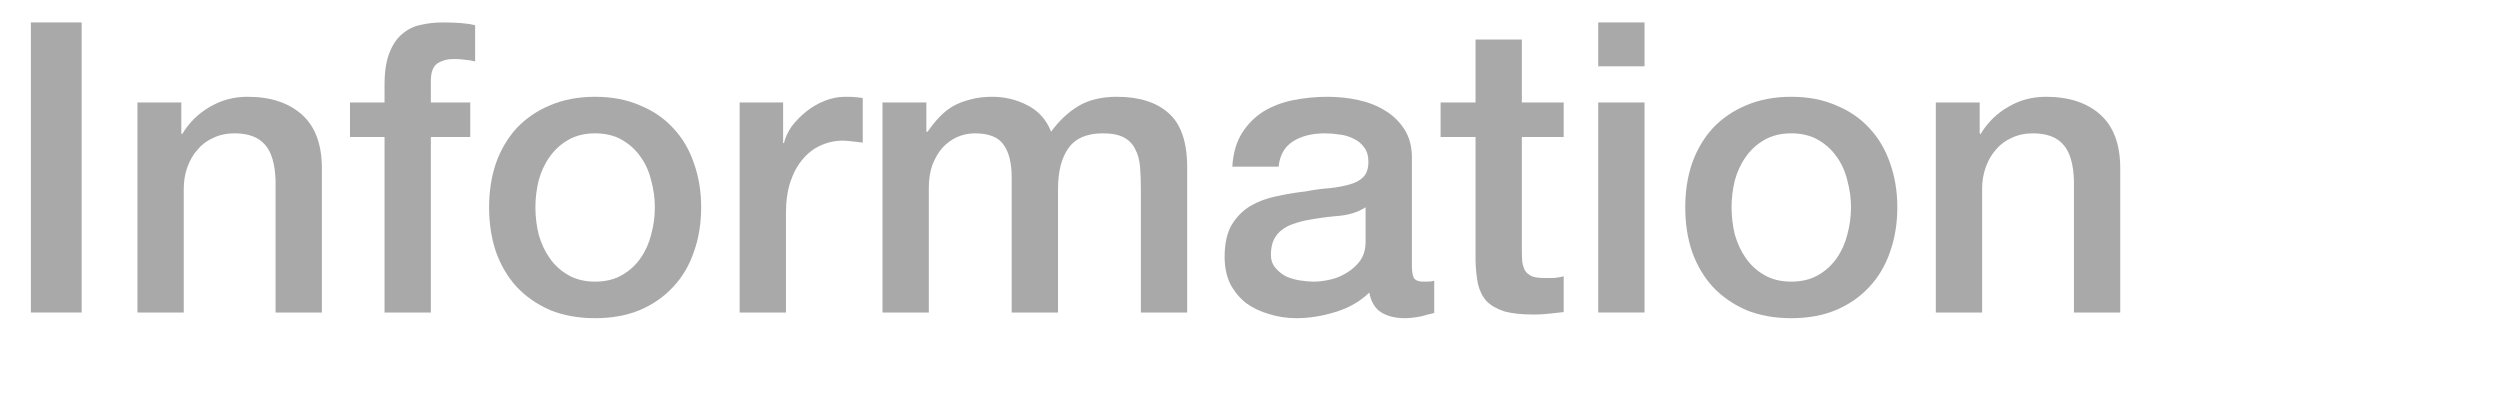 <svg width="80" height="13" viewBox="0 0 80 13" fill="none" xmlns="http://www.w3.org/2000/svg">
<mask id="mask0_507_200" style="mask-type:alpha" maskUnits="userSpaceOnUse" x="0" y="0" width="80" height="13">
<rect width="80" height="13" fill="#D9D9D9"/>
</mask>
<g mask="url(#mask0_507_200)">
<path d="M61.946 3.279H63.35V4.267L63.376 4.293C63.601 3.92 63.896 3.63 64.26 3.422C64.624 3.205 65.027 3.097 65.469 3.097C66.206 3.097 66.786 3.288 67.211 3.669C67.635 4.05 67.848 4.622 67.848 5.385V10H66.366V5.775C66.349 5.246 66.236 4.865 66.028 4.631C65.82 4.388 65.495 4.267 65.053 4.267C64.802 4.267 64.576 4.315 64.377 4.41C64.177 4.497 64.008 4.622 63.87 4.787C63.731 4.943 63.623 5.129 63.545 5.346C63.467 5.563 63.428 5.792 63.428 6.035V10H61.946V3.279Z" fill="#A9A9A9"/>
<path d="M57.321 10.182C56.783 10.182 56.302 10.095 55.878 9.922C55.462 9.74 55.106 9.493 54.812 9.181C54.526 8.869 54.305 8.496 54.149 8.063C54.001 7.63 53.928 7.153 53.928 6.633C53.928 6.122 54.001 5.649 54.149 5.216C54.305 4.783 54.526 4.41 54.812 4.098C55.106 3.786 55.462 3.543 55.878 3.37C56.302 3.188 56.783 3.097 57.321 3.097C57.858 3.097 58.335 3.188 58.751 3.37C59.175 3.543 59.531 3.786 59.817 4.098C60.111 4.41 60.332 4.783 60.48 5.216C60.636 5.649 60.714 6.122 60.714 6.633C60.714 7.153 60.636 7.63 60.48 8.063C60.332 8.496 60.111 8.869 59.817 9.181C59.531 9.493 59.175 9.74 58.751 9.922C58.335 10.095 57.858 10.182 57.321 10.182ZM57.321 9.012C57.65 9.012 57.936 8.943 58.179 8.804C58.421 8.665 58.621 8.483 58.777 8.258C58.933 8.033 59.045 7.781 59.115 7.504C59.193 7.218 59.232 6.928 59.232 6.633C59.232 6.347 59.193 6.061 59.115 5.775C59.045 5.489 58.933 5.238 58.777 5.021C58.621 4.796 58.421 4.614 58.179 4.475C57.936 4.336 57.65 4.267 57.321 4.267C56.991 4.267 56.705 4.336 56.463 4.475C56.22 4.614 56.021 4.796 55.865 5.021C55.709 5.238 55.592 5.489 55.514 5.775C55.444 6.061 55.41 6.347 55.41 6.633C55.41 6.928 55.444 7.218 55.514 7.504C55.592 7.781 55.709 8.033 55.865 8.258C56.021 8.483 56.22 8.665 56.463 8.804C56.705 8.943 56.991 9.012 57.321 9.012Z" fill="#A9A9A9"/>
<path d="M51.143 0.718H52.625V2.122H51.143V0.718ZM51.143 3.279H52.625V10H51.143V3.279Z" fill="#A9A9A9"/>
<path d="M46.099 3.279H47.217V1.264H48.699V3.279H50.038V4.384H48.699V7.972C48.699 8.128 48.703 8.262 48.712 8.375C48.73 8.488 48.76 8.583 48.803 8.661C48.855 8.739 48.929 8.8 49.024 8.843C49.12 8.878 49.249 8.895 49.414 8.895C49.518 8.895 49.622 8.895 49.726 8.895C49.83 8.886 49.934 8.869 50.038 8.843V9.987C49.873 10.004 49.713 10.022 49.557 10.039C49.401 10.056 49.241 10.065 49.076 10.065C48.686 10.065 48.37 10.03 48.127 9.961C47.893 9.883 47.707 9.775 47.568 9.636C47.438 9.489 47.347 9.307 47.295 9.09C47.252 8.873 47.226 8.626 47.217 8.349V4.384H46.099V3.279Z" fill="#A9A9A9"/>
<path d="M45.181 8.505C45.181 8.687 45.202 8.817 45.245 8.895C45.297 8.973 45.393 9.012 45.532 9.012C45.575 9.012 45.627 9.012 45.688 9.012C45.748 9.012 45.818 9.003 45.895 8.986V10.013C45.843 10.03 45.774 10.048 45.688 10.065C45.609 10.091 45.527 10.113 45.441 10.13C45.354 10.147 45.267 10.16 45.181 10.169C45.094 10.178 45.02 10.182 44.959 10.182C44.656 10.182 44.405 10.121 44.206 10C44.006 9.879 43.876 9.666 43.816 9.363C43.521 9.649 43.157 9.857 42.724 9.987C42.299 10.117 41.887 10.182 41.489 10.182C41.185 10.182 40.895 10.139 40.617 10.052C40.34 9.974 40.093 9.857 39.877 9.701C39.669 9.536 39.499 9.333 39.37 9.09C39.248 8.839 39.188 8.548 39.188 8.219C39.188 7.803 39.261 7.465 39.408 7.205C39.565 6.945 39.764 6.741 40.007 6.594C40.258 6.447 40.535 6.343 40.839 6.282C41.151 6.213 41.462 6.161 41.775 6.126C42.043 6.074 42.299 6.039 42.541 6.022C42.784 5.996 42.996 5.957 43.178 5.905C43.369 5.853 43.517 5.775 43.62 5.671C43.733 5.558 43.789 5.394 43.789 5.177C43.789 4.986 43.742 4.83 43.647 4.709C43.56 4.588 43.447 4.497 43.309 4.436C43.178 4.367 43.031 4.323 42.867 4.306C42.702 4.28 42.546 4.267 42.398 4.267C41.983 4.267 41.64 4.354 41.371 4.527C41.103 4.7 40.951 4.969 40.916 5.333H39.434C39.461 4.9 39.565 4.54 39.746 4.254C39.928 3.968 40.158 3.738 40.435 3.565C40.721 3.392 41.042 3.27 41.398 3.201C41.753 3.132 42.117 3.097 42.489 3.097C42.819 3.097 43.144 3.132 43.465 3.201C43.785 3.27 44.071 3.383 44.322 3.539C44.583 3.695 44.791 3.899 44.947 4.15C45.102 4.393 45.181 4.692 45.181 5.047V8.505ZM43.699 6.633C43.473 6.78 43.196 6.871 42.867 6.906C42.537 6.932 42.208 6.975 41.879 7.036C41.722 7.062 41.571 7.101 41.423 7.153C41.276 7.196 41.146 7.261 41.033 7.348C40.921 7.426 40.83 7.534 40.761 7.673C40.7 7.803 40.669 7.963 40.669 8.154C40.669 8.319 40.717 8.457 40.812 8.57C40.908 8.683 41.02 8.774 41.151 8.843C41.289 8.904 41.437 8.947 41.593 8.973C41.757 8.999 41.904 9.012 42.035 9.012C42.199 9.012 42.377 8.99 42.568 8.947C42.758 8.904 42.936 8.83 43.1 8.726C43.274 8.622 43.417 8.492 43.529 8.336C43.642 8.171 43.699 7.972 43.699 7.738V6.633Z" fill="#A9A9A9"/>
<path d="M28.24 3.279H29.644V4.215H29.683C29.795 4.05 29.917 3.899 30.047 3.76C30.177 3.621 30.32 3.504 30.476 3.409C30.64 3.314 30.827 3.24 31.035 3.188C31.243 3.127 31.481 3.097 31.75 3.097C32.157 3.097 32.534 3.188 32.881 3.37C33.236 3.552 33.487 3.834 33.635 4.215C33.886 3.868 34.176 3.595 34.506 3.396C34.835 3.197 35.247 3.097 35.741 3.097C36.451 3.097 37.002 3.27 37.392 3.617C37.79 3.964 37.99 4.544 37.99 5.359V10H36.508V6.074C36.508 5.805 36.499 5.563 36.482 5.346C36.464 5.121 36.412 4.93 36.326 4.774C36.248 4.609 36.126 4.484 35.962 4.397C35.797 4.31 35.572 4.267 35.286 4.267C34.783 4.267 34.419 4.423 34.194 4.735C33.968 5.047 33.856 5.489 33.856 6.061V10H32.374V5.684C32.374 5.216 32.287 4.865 32.114 4.631C31.949 4.388 31.641 4.267 31.191 4.267C31 4.267 30.814 4.306 30.632 4.384C30.458 4.462 30.302 4.575 30.164 4.722C30.034 4.869 29.925 5.051 29.839 5.268C29.761 5.485 29.722 5.732 29.722 6.009V10H28.24V3.279Z" fill="#A9A9A9"/>
<path d="M23.669 3.279H25.06V4.579H25.086C25.13 4.397 25.212 4.219 25.333 4.046C25.463 3.873 25.615 3.717 25.788 3.578C25.97 3.431 26.17 3.314 26.386 3.227C26.603 3.14 26.824 3.097 27.049 3.097C27.223 3.097 27.34 3.101 27.4 3.11C27.47 3.119 27.539 3.127 27.608 3.136V4.566C27.504 4.549 27.396 4.536 27.283 4.527C27.179 4.51 27.075 4.501 26.971 4.501C26.72 4.501 26.482 4.553 26.256 4.657C26.04 4.752 25.849 4.9 25.684 5.099C25.52 5.29 25.39 5.528 25.294 5.814C25.199 6.1 25.151 6.429 25.151 6.802V10H23.669V3.279Z" fill="#A9A9A9"/>
<path d="M19.044 10.182C18.507 10.182 18.026 10.095 17.601 9.922C17.185 9.74 16.83 9.493 16.535 9.181C16.249 8.869 16.028 8.496 15.872 8.063C15.725 7.63 15.651 7.153 15.651 6.633C15.651 6.122 15.725 5.649 15.872 5.216C16.028 4.783 16.249 4.41 16.535 4.098C16.83 3.786 17.185 3.543 17.601 3.37C18.026 3.188 18.507 3.097 19.044 3.097C19.582 3.097 20.058 3.188 20.474 3.37C20.899 3.543 21.254 3.786 21.54 4.098C21.835 4.41 22.056 4.783 22.203 5.216C22.359 5.649 22.437 6.122 22.437 6.633C22.437 7.153 22.359 7.63 22.203 8.063C22.056 8.496 21.835 8.869 21.54 9.181C21.254 9.493 20.899 9.74 20.474 9.922C20.058 10.095 19.582 10.182 19.044 10.182ZM19.044 9.012C19.374 9.012 19.66 8.943 19.902 8.804C20.145 8.665 20.344 8.483 20.5 8.258C20.656 8.033 20.769 7.781 20.838 7.504C20.916 7.218 20.955 6.928 20.955 6.633C20.955 6.347 20.916 6.061 20.838 5.775C20.769 5.489 20.656 5.238 20.5 5.021C20.344 4.796 20.145 4.614 19.902 4.475C19.66 4.336 19.374 4.267 19.044 4.267C18.715 4.267 18.429 4.336 18.186 4.475C17.944 4.614 17.744 4.796 17.588 5.021C17.432 5.238 17.315 5.489 17.237 5.775C17.168 6.061 17.133 6.347 17.133 6.633C17.133 6.928 17.168 7.218 17.237 7.504C17.315 7.781 17.432 8.033 17.588 8.258C17.744 8.483 17.944 8.665 18.186 8.804C18.429 8.943 18.715 9.012 19.044 9.012Z" fill="#A9A9A9"/>
<path d="M11.2 3.279H12.305V2.72C12.305 2.295 12.357 1.953 12.461 1.693C12.565 1.424 12.704 1.221 12.877 1.082C13.05 0.935 13.245 0.839 13.462 0.796C13.688 0.744 13.921 0.718 14.164 0.718C14.641 0.718 14.988 0.748 15.204 0.809V1.966C15.109 1.94 15.005 1.923 14.892 1.914C14.788 1.897 14.662 1.888 14.515 1.888C14.316 1.888 14.143 1.936 13.995 2.031C13.857 2.126 13.787 2.313 13.787 2.59V3.279H15.048V4.384H13.787V10H12.305V4.384H11.2V3.279Z" fill="#A9A9A9"/>
<path d="M4.398 3.279H5.802V4.267L5.828 4.293C6.053 3.92 6.348 3.63 6.712 3.422C7.076 3.205 7.479 3.097 7.921 3.097C8.658 3.097 9.238 3.288 9.663 3.669C10.088 4.05 10.3 4.622 10.3 5.385V10H8.818V5.775C8.801 5.246 8.688 4.865 8.48 4.631C8.272 4.388 7.947 4.267 7.505 4.267C7.254 4.267 7.028 4.315 6.829 4.41C6.63 4.497 6.461 4.622 6.322 4.787C6.183 4.943 6.075 5.129 5.997 5.346C5.919 5.563 5.88 5.792 5.88 6.035V10H4.398V3.279Z" fill="#A9A9A9"/>
<path d="M0.988 0.718H2.613V10H0.988V0.718Z" fill="#A9A9A9"/>
</g>
</svg>
